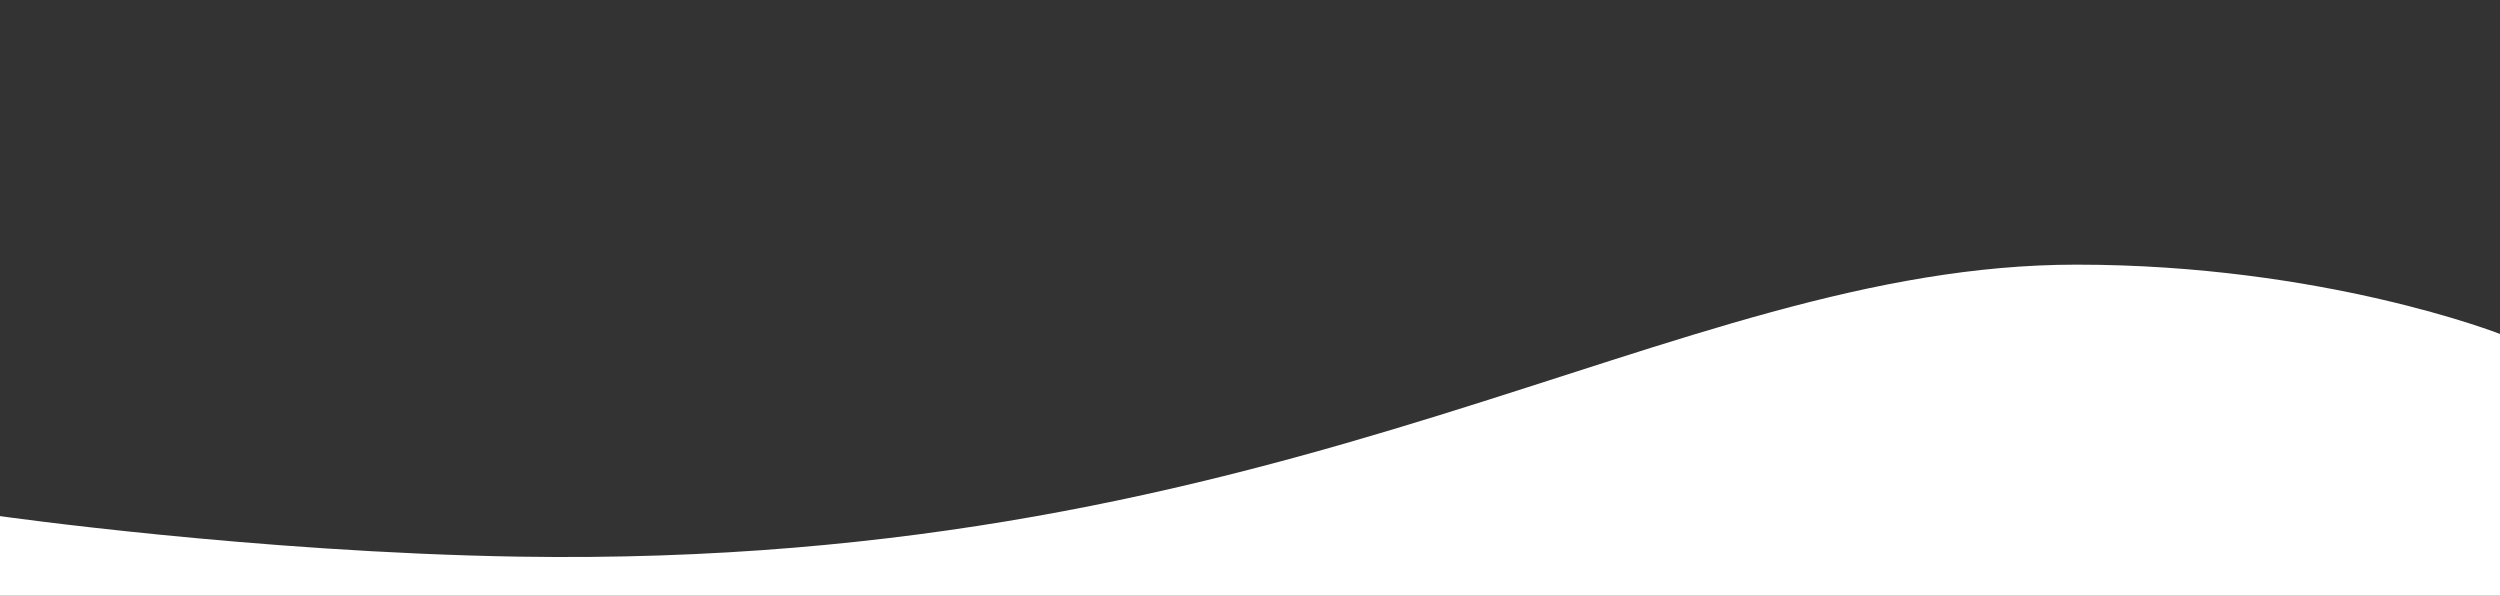<?xml version="1.0" encoding="utf-8"?>
<!-- Generator: Adobe Illustrator 26.2.1, SVG Export Plug-In . SVG Version: 6.00 Build 0)  -->
<svg version="1.1" id="Layer_1" xmlns="http://www.w3.org/2000/svg" xmlns:xlink="http://www.w3.org/1999/xlink" x="0px" y="0px"
	 viewBox="0 0 1024 244" style="enable-background:new 0 0 1024 244;" xml:space="preserve">
<rect x="0" y="0" width="1024" height="244" fill="#333333" stroke="none"/>
<style type="text/css">
	.st0{fill:none;}
	.st1{fill:#FFFFFF;}
</style>
<rect class="st0" width="1024" height="244"/>
<path class="st1" d="M0,211.4c0,0,104.2,14.8,212.2,16.6c321.2,5.2,471.6-119.6,638.3-119.6c101.3,0,173.5,28.4,173.5,28.4V244H0
	V211.4z"/>
</svg>
